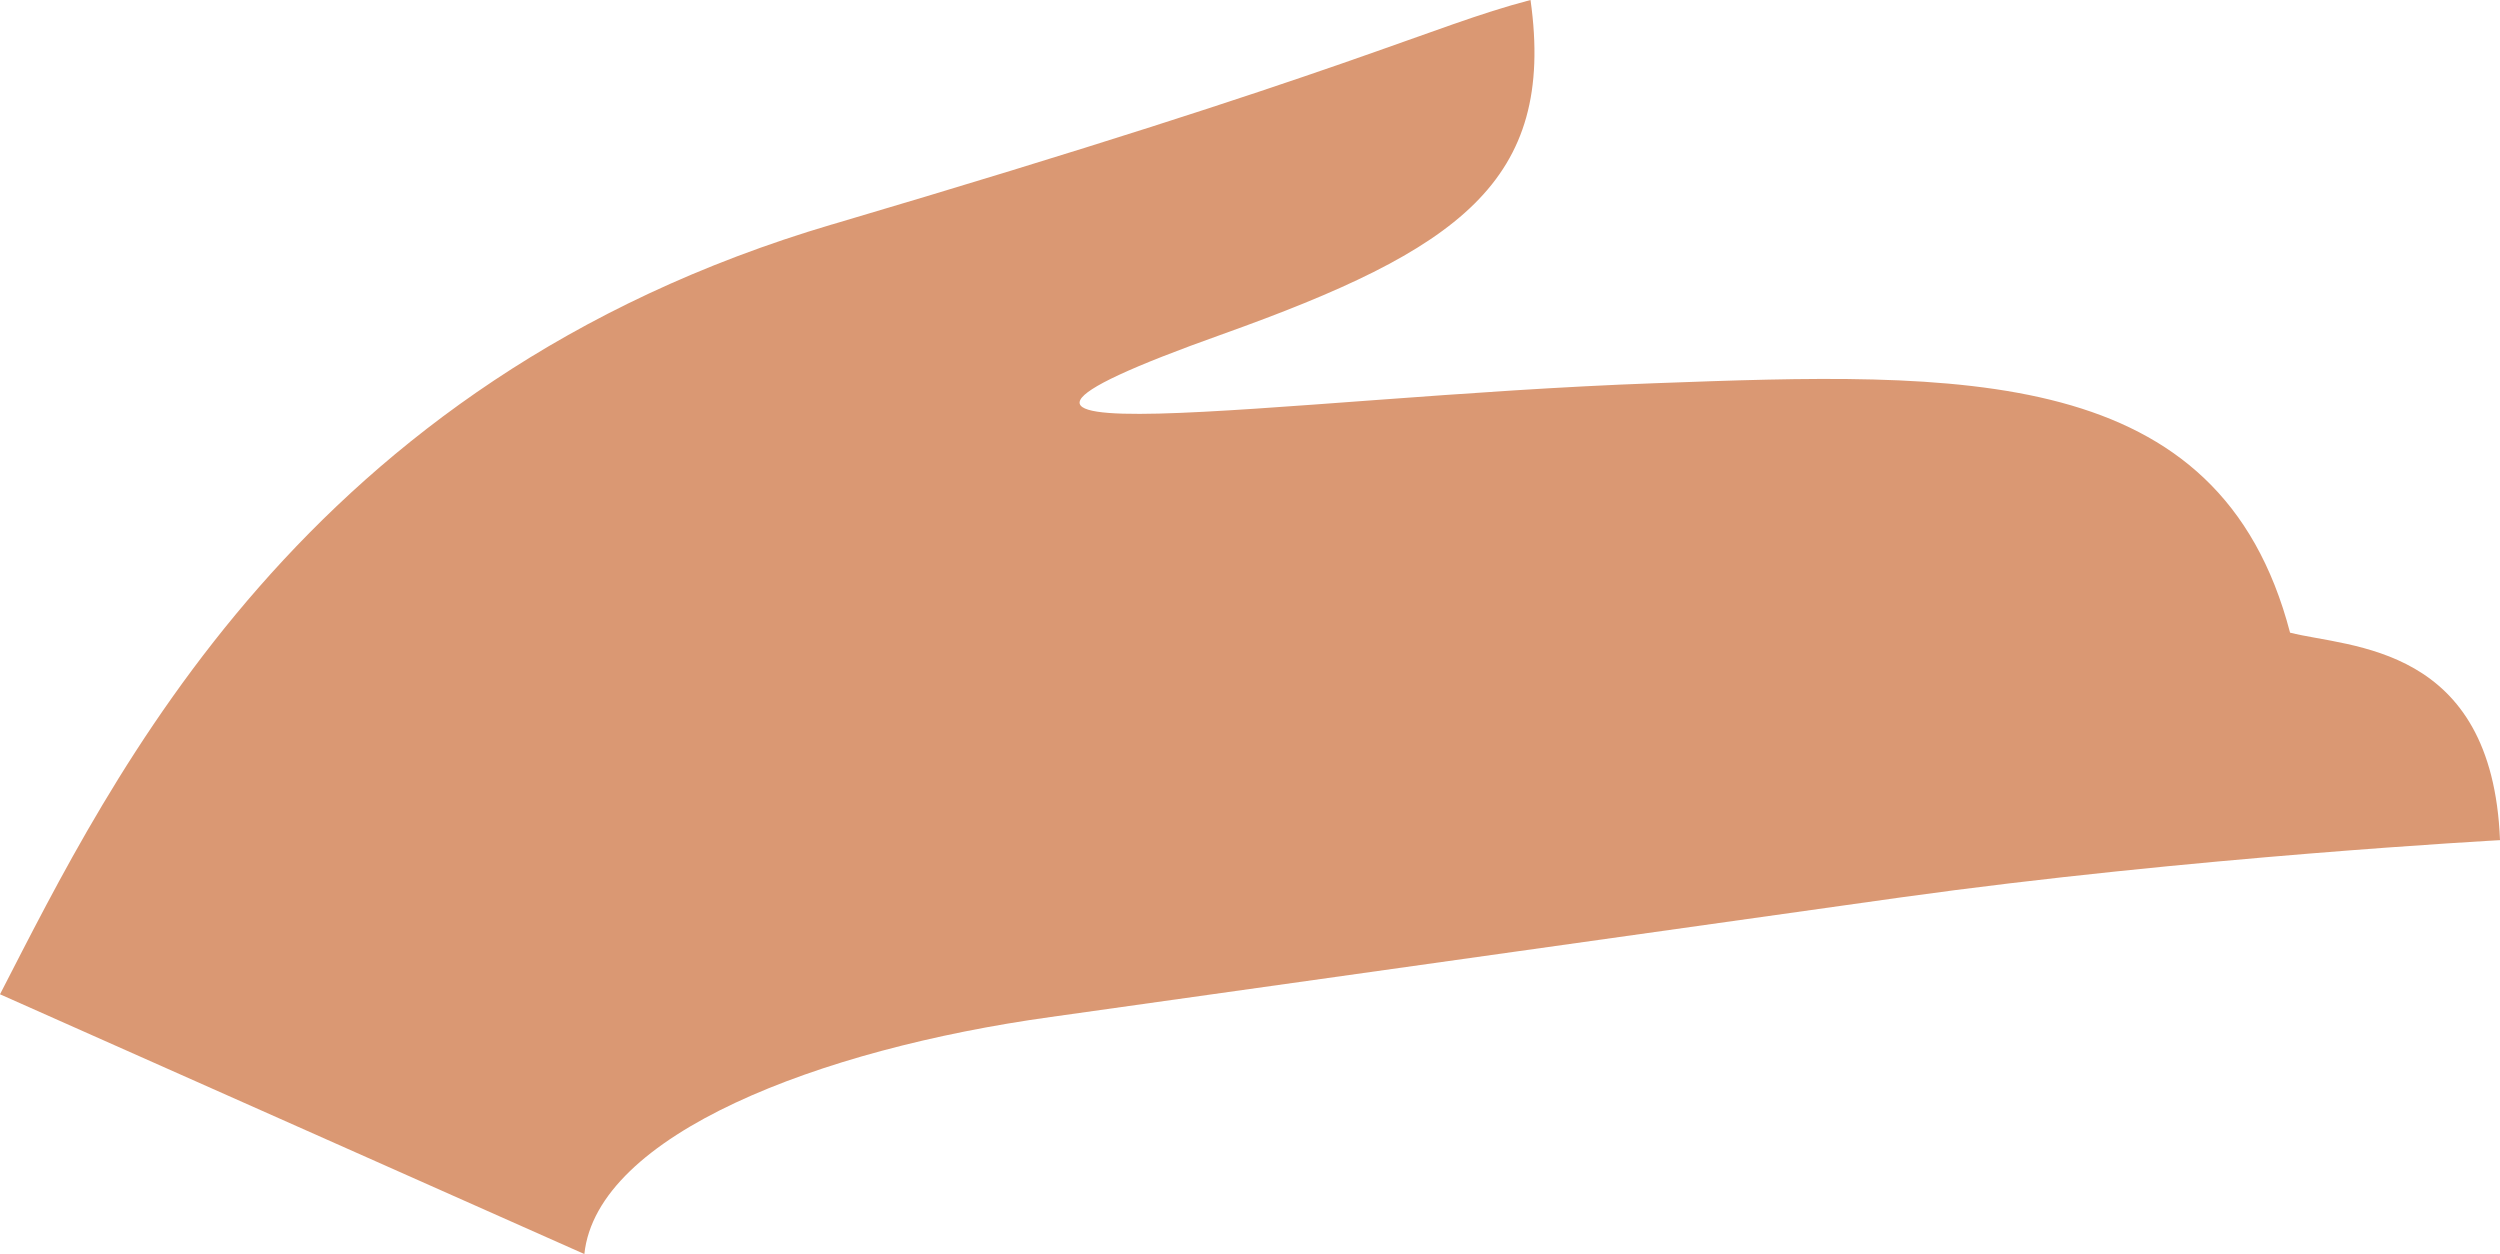<?xml version="1.0" encoding="UTF-8"?> <svg xmlns="http://www.w3.org/2000/svg" viewBox="0 0 133.01 66.72"> <defs> <style>.f{fill:#da9873;}</style> </defs> <g id="a"></g> <g id="b"> <path class="f" d="M44.27,11.94C16.07,20.28,5.94,41.38,0,52.9l31.09,13.82c.67-6.36,12.49-10.9,24.8-12.61l45.21-6.36c15.46-2.16,31.91-3.05,31.91-3.05-.41-10.43-7.99-10.23-11.17-11.04-3.75-14.36-17.48-13.87-33.82-13.27-19.8,.71-42.84,4.47-22.95-2.62,12.49-4.47,17.72-8.08,16.36-17.77-5.48,1.44-8.93,3.6-37.15,11.94Z"></path> </g> <g id="c"></g> <g id="d"></g> <g id="e"></g> </svg> 